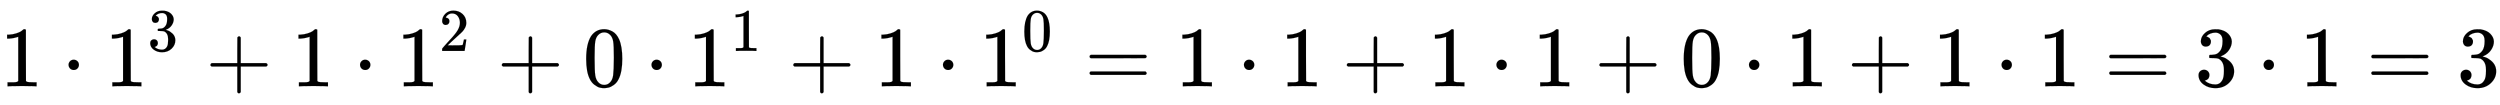 <svg xmlns:xlink="http://www.w3.org/1999/xlink" width="67.753ex" height="2.843ex" style="vertical-align: -0.505ex;" viewBox="0 -1006.6 29171.5 1223.9" role="img" focusable="false" xmlns="http://www.w3.org/2000/svg" aria-labelledby="MathJax-SVG-1-Title">
<title id="MathJax-SVG-1-Title">{\displaystyle 1\cdot 1^{3}+1\cdot 1^{2}+0\cdot 1^{1}+1\cdot 1^{0}=1\cdot 1+1\cdot 1+0\cdot 1+1\cdot 1=3\cdot 1=3}</title>
<defs aria-hidden="true">
<path stroke-width="1" id="E1-MJMAIN-31" d="M213 578L200 573Q186 568 160 563T102 556H83V602H102Q149 604 189 617T245 641T273 663Q275 666 285 666Q294 666 302 660V361L303 61Q310 54 315 52T339 48T401 46H427V0H416Q395 3 257 3Q121 3 100 0H88V46H114Q136 46 152 46T177 47T193 50T201 52T207 57T213 61V578Z"></path>
<path stroke-width="1" id="E1-MJMAIN-22C5" d="M78 250Q78 274 95 292T138 310Q162 310 180 294T199 251Q199 226 182 208T139 190T96 207T78 250Z"></path>
<path stroke-width="1" id="E1-MJMAIN-33" d="M127 463Q100 463 85 480T69 524Q69 579 117 622T233 665Q268 665 277 664Q351 652 390 611T430 522Q430 470 396 421T302 350L299 348Q299 347 308 345T337 336T375 315Q457 262 457 175Q457 96 395 37T238 -22Q158 -22 100 21T42 130Q42 158 60 175T105 193Q133 193 151 175T169 130Q169 119 166 110T159 94T148 82T136 74T126 70T118 67L114 66Q165 21 238 21Q293 21 321 74Q338 107 338 175V195Q338 290 274 322Q259 328 213 329L171 330L168 332Q166 335 166 348Q166 366 174 366Q202 366 232 371Q266 376 294 413T322 525V533Q322 590 287 612Q265 626 240 626Q208 626 181 615T143 592T132 580H135Q138 579 143 578T153 573T165 566T175 555T183 540T186 520Q186 498 172 481T127 463Z"></path>
<path stroke-width="1" id="E1-MJMAIN-2B" d="M56 237T56 250T70 270H369V420L370 570Q380 583 389 583Q402 583 409 568V270H707Q722 262 722 250T707 230H409V-68Q401 -82 391 -82H389H387Q375 -82 369 -68V230H70Q56 237 56 250Z"></path>
<path stroke-width="1" id="E1-MJMAIN-32" d="M109 429Q82 429 66 447T50 491Q50 562 103 614T235 666Q326 666 387 610T449 465Q449 422 429 383T381 315T301 241Q265 210 201 149L142 93L218 92Q375 92 385 97Q392 99 409 186V189H449V186Q448 183 436 95T421 3V0H50V19V31Q50 38 56 46T86 81Q115 113 136 137Q145 147 170 174T204 211T233 244T261 278T284 308T305 340T320 369T333 401T340 431T343 464Q343 527 309 573T212 619Q179 619 154 602T119 569T109 550Q109 549 114 549Q132 549 151 535T170 489Q170 464 154 447T109 429Z"></path>
<path stroke-width="1" id="E1-MJMAIN-30" d="M96 585Q152 666 249 666Q297 666 345 640T423 548Q460 465 460 320Q460 165 417 83Q397 41 362 16T301 -15T250 -22Q224 -22 198 -16T137 16T82 83Q39 165 39 320Q39 494 96 585ZM321 597Q291 629 250 629Q208 629 178 597Q153 571 145 525T137 333Q137 175 145 125T181 46Q209 16 250 16Q290 16 318 46Q347 76 354 130T362 333Q362 478 354 524T321 597Z"></path>
<path stroke-width="1" id="E1-MJMAIN-3D" d="M56 347Q56 360 70 367H707Q722 359 722 347Q722 336 708 328L390 327H72Q56 332 56 347ZM56 153Q56 168 72 173H708Q722 163 722 153Q722 140 707 133H70Q56 140 56 153Z"></path>
</defs>
<g stroke="currentColor" fill="currentColor" stroke-width="0" transform="matrix(1 0 0 -1 0 0)" aria-hidden="true">
 <use xlink:href="#E1-MJMAIN-31" x="0" y="0"></use>
 <use xlink:href="#E1-MJMAIN-22C5" x="722" y="0"></use>
<g transform="translate(1223,0)">
 <use xlink:href="#E1-MJMAIN-31" x="0" y="0"></use>
 <use transform="scale(0.707)" xlink:href="#E1-MJMAIN-33" x="707" y="583"></use>
</g>
 <use xlink:href="#E1-MJMAIN-2B" x="2400" y="0"></use>
 <use xlink:href="#E1-MJMAIN-31" x="3400" y="0"></use>
 <use xlink:href="#E1-MJMAIN-22C5" x="4123" y="0"></use>
<g transform="translate(4624,0)">
 <use xlink:href="#E1-MJMAIN-31" x="0" y="0"></use>
 <use transform="scale(0.707)" xlink:href="#E1-MJMAIN-32" x="707" y="583"></use>
</g>
 <use xlink:href="#E1-MJMAIN-2B" x="5800" y="0"></use>
 <use xlink:href="#E1-MJMAIN-30" x="6801" y="0"></use>
 <use xlink:href="#E1-MJMAIN-22C5" x="7524" y="0"></use>
<g transform="translate(8025,0)">
 <use xlink:href="#E1-MJMAIN-31" x="0" y="0"></use>
 <use transform="scale(0.707)" xlink:href="#E1-MJMAIN-31" x="707" y="583"></use>
</g>
 <use xlink:href="#E1-MJMAIN-2B" x="9201" y="0"></use>
 <use xlink:href="#E1-MJMAIN-31" x="10202" y="0"></use>
 <use xlink:href="#E1-MJMAIN-22C5" x="10925" y="0"></use>
<g transform="translate(11425,0)">
 <use xlink:href="#E1-MJMAIN-31" x="0" y="0"></use>
 <use transform="scale(0.707)" xlink:href="#E1-MJMAIN-30" x="707" y="583"></use>
</g>
 <use xlink:href="#E1-MJMAIN-3D" x="12658" y="0"></use>
 <use xlink:href="#E1-MJMAIN-31" x="13714" y="0"></use>
 <use xlink:href="#E1-MJMAIN-22C5" x="14437" y="0"></use>
 <use xlink:href="#E1-MJMAIN-31" x="14937" y="0"></use>
 <use xlink:href="#E1-MJMAIN-2B" x="15660" y="0"></use>
 <use xlink:href="#E1-MJMAIN-31" x="16661" y="0"></use>
 <use xlink:href="#E1-MJMAIN-22C5" x="17383" y="0"></use>
 <use xlink:href="#E1-MJMAIN-31" x="17884" y="0"></use>
 <use xlink:href="#E1-MJMAIN-2B" x="18607" y="0"></use>
 <use xlink:href="#E1-MJMAIN-30" x="19608" y="0"></use>
 <use xlink:href="#E1-MJMAIN-22C5" x="20330" y="0"></use>
 <use xlink:href="#E1-MJMAIN-31" x="20831" y="0"></use>
 <use xlink:href="#E1-MJMAIN-2B" x="21554" y="0"></use>
 <use xlink:href="#E1-MJMAIN-31" x="22554" y="0"></use>
 <use xlink:href="#E1-MJMAIN-22C5" x="23277" y="0"></use>
 <use xlink:href="#E1-MJMAIN-31" x="23778" y="0"></use>
 <use xlink:href="#E1-MJMAIN-3D" x="24556" y="0"></use>
 <use xlink:href="#E1-MJMAIN-33" x="25612" y="0"></use>
 <use xlink:href="#E1-MJMAIN-22C5" x="26335" y="0"></use>
 <use xlink:href="#E1-MJMAIN-31" x="26836" y="0"></use>
 <use xlink:href="#E1-MJMAIN-3D" x="27614" y="0"></use>
 <use xlink:href="#E1-MJMAIN-33" x="28670" y="0"></use>
</g>
</svg>